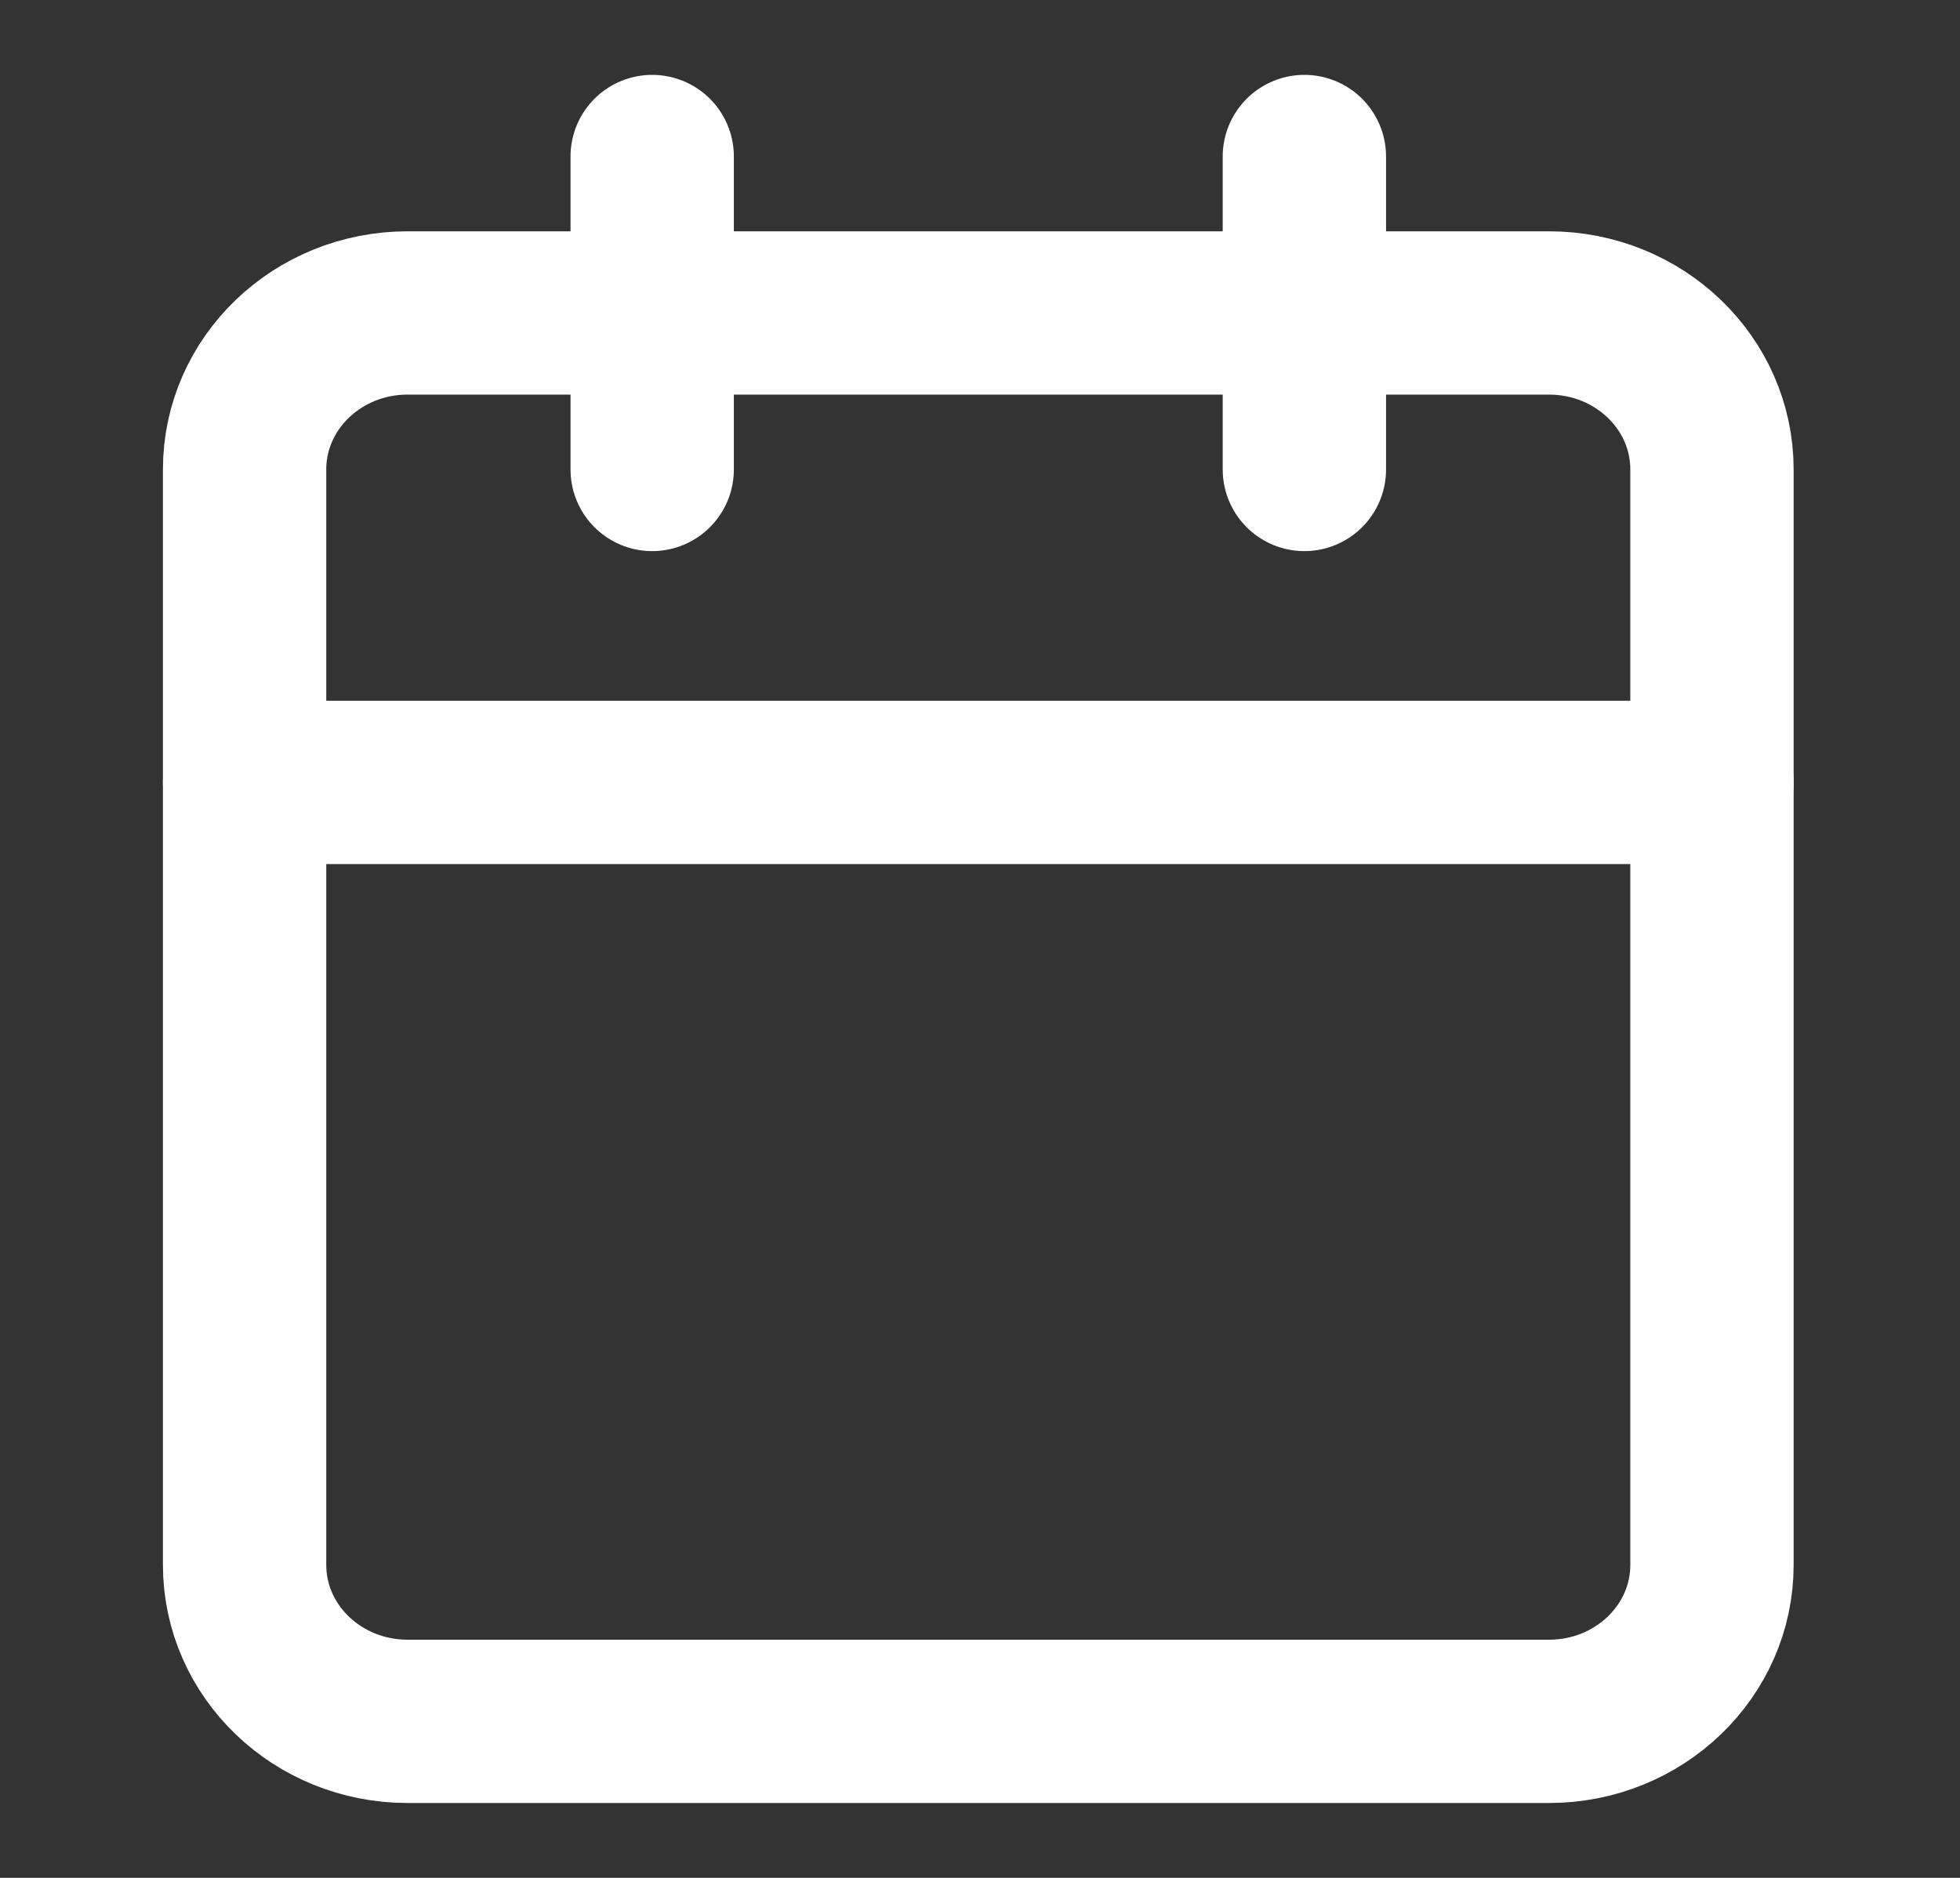 <svg width="24" height="23" viewBox="0 0 24 23" fill="none" xmlns="http://www.w3.org/2000/svg">
<rect x="0" y="0" width="24" height="23" fill="#333333" stroke="none"/>
<path d="M18.967 3.833H4.991C3.889 3.833 2.995 4.691 2.995 5.75V19.167C2.995 20.225 3.889 21.083 4.991 21.083H18.967C20.07 21.083 20.963 20.225 20.963 19.167V5.75C20.963 4.691 20.07 3.833 18.967 3.833Z" stroke="white" stroke-width="2" stroke-linecap="round" stroke-linejoin="round"/>
<path d="M15.972 1.917V5.75" stroke="white" stroke-width="2" stroke-linecap="round" stroke-linejoin="round"/>
<path d="M7.986 1.917V5.75" stroke="white" stroke-width="2" stroke-linecap="round" stroke-linejoin="round"/>
<path d="M2.995 9.583H20.963" stroke="white" stroke-width="2" stroke-linecap="round" stroke-linejoin="round"/>
</svg>
